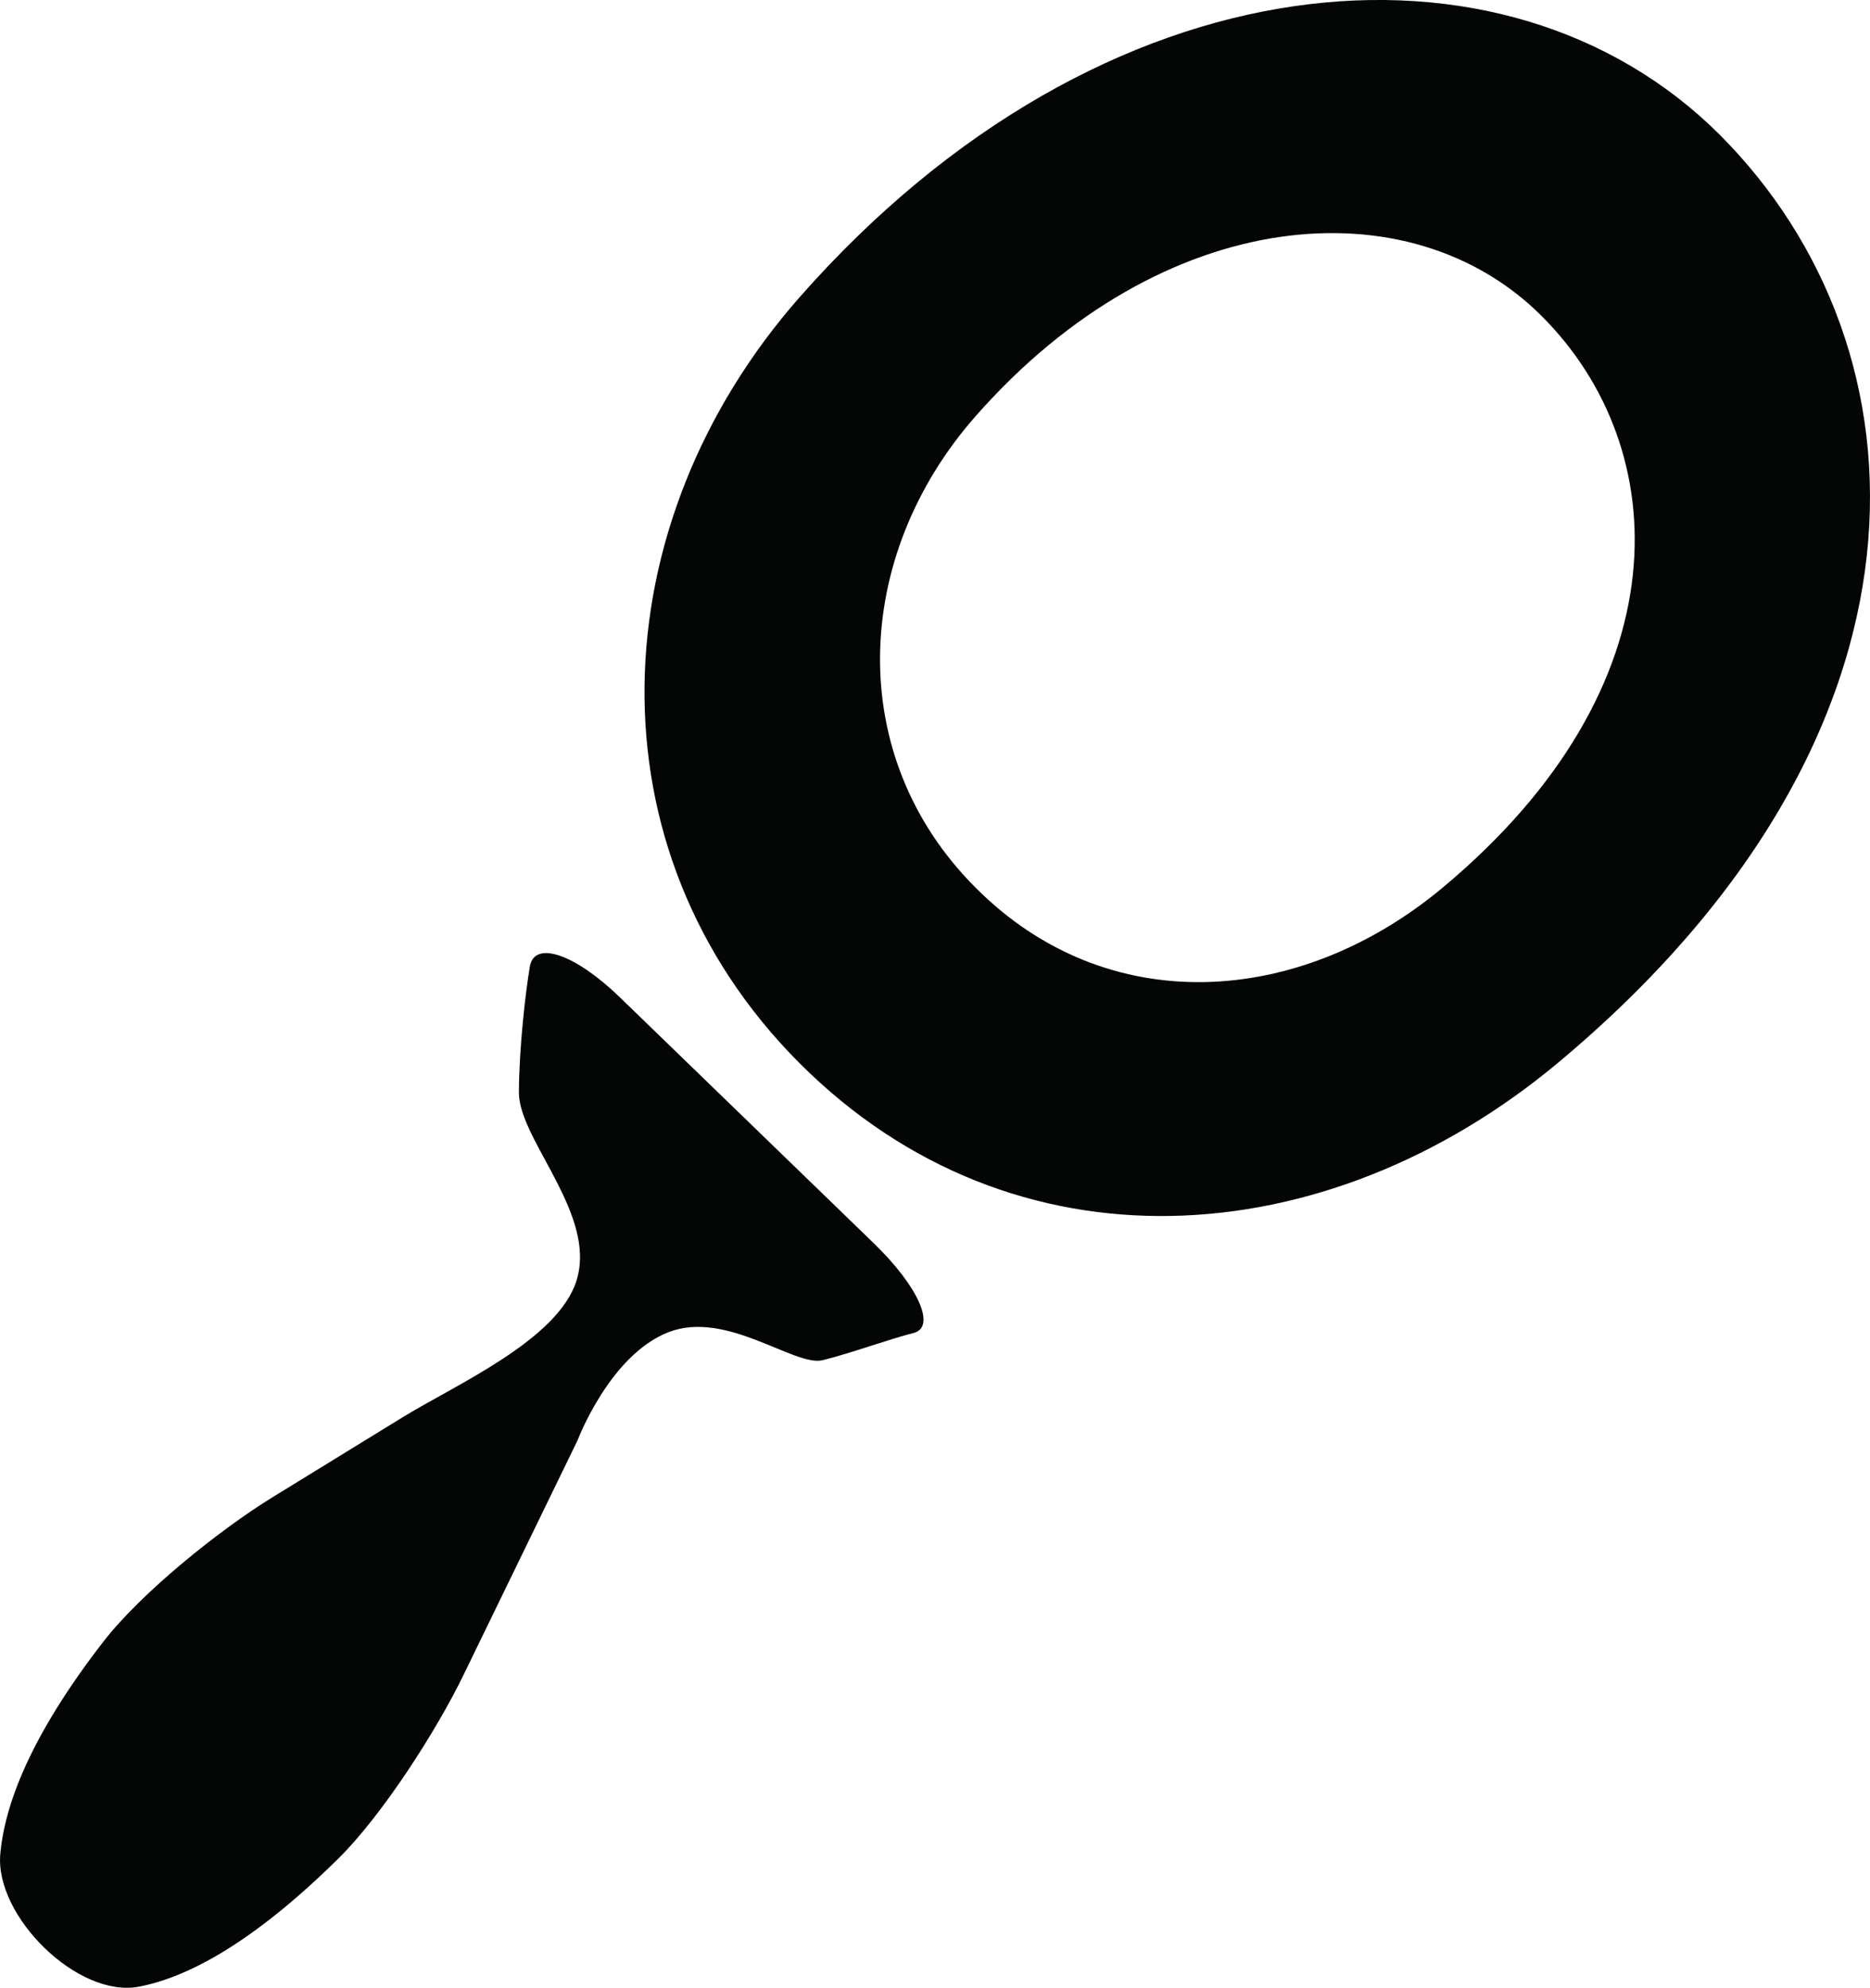 <?xml version="1.0" encoding="iso-8859-1"?>
<!-- Generator: Adobe Illustrator 16.0.4, SVG Export Plug-In . SVG Version: 6.00 Build 0)  -->
<!DOCTYPE svg PUBLIC "-//W3C//DTD SVG 1.1//EN" "http://www.w3.org/Graphics/SVG/1.1/DTD/svg11.dtd">
<svg version="1.1" id="Capa_1" xmlns="http://www.w3.org/2000/svg" xmlns:xlink="http://www.w3.org/1999/xlink" x="0px" y="0px"
	 width="41.543px" height="44.147px" viewBox="0 0 41.543 44.147" style="enable-background:new 0 0 41.543 44.147;"
	 xml:space="preserve">
<g>
	<path id="path3516" style="fill:#040606;" d="M3.082,44.123c1.048-0.198,2.5-0.937,4.431-2.842
		c0.982-0.969,2.183-2.842,2.786-4.085l2.533-5.21c0,0,0.715-1.896,2.023-2.401c1.289-0.496,2.801,0.777,3.421,0.624
		c0.621-0.153,1.508-0.478,2.018-0.604c0.51-0.127,0.112-1.031-0.88-1.991l-5.644-5.465c-0.991-0.96-1.896-1.271-1.998-0.687
		c-0.101,0.584-0.241,1.836-0.244,2.799c-0.006,0.961,1.476,2.452,1.35,3.827c-0.012,0.121-0.035,0.239-0.07,0.351
		c-0.41,1.318-2.675,2.309-3.853,3.031L6.06,33.249c-1.177,0.723-2.913,2.115-3.759,3.205c-1.633,2.104-2.201,3.642-2.295,4.729
		C-0.112,42.559,1.725,44.377,3.082,44.123"/>
	<path id="path3518" style="fill:#040606;" d="M21.679,9.237c4.158-4.72,9.656-5.141,12.576-2.212
		c2.928,2.928,3.19,8.196-2.213,12.695c-3.183,2.649-7.443,2.927-10.363,0C18.75,16.8,18.933,12.349,21.679,9.237z M34.597,23.616
		c8.775-7.316,8.354-15.87,3.609-20.622c-4.753-4.745-13.679-4.07-20.439,3.603c-4.442,5.046-4.753,12.266,0,17.02
		C22.512,28.361,29.439,27.908,34.597,23.616"/>
</g>
<g>
</g>
<g>
</g>
<g>
</g>
<g>
</g>
<g>
</g>
<g>
</g>
<g>
</g>
<g>
</g>
<g>
</g>
<g>
</g>
<g>
</g>
<g>
</g>
<g>
</g>
<g>
</g>
<g>
</g>
</svg>
